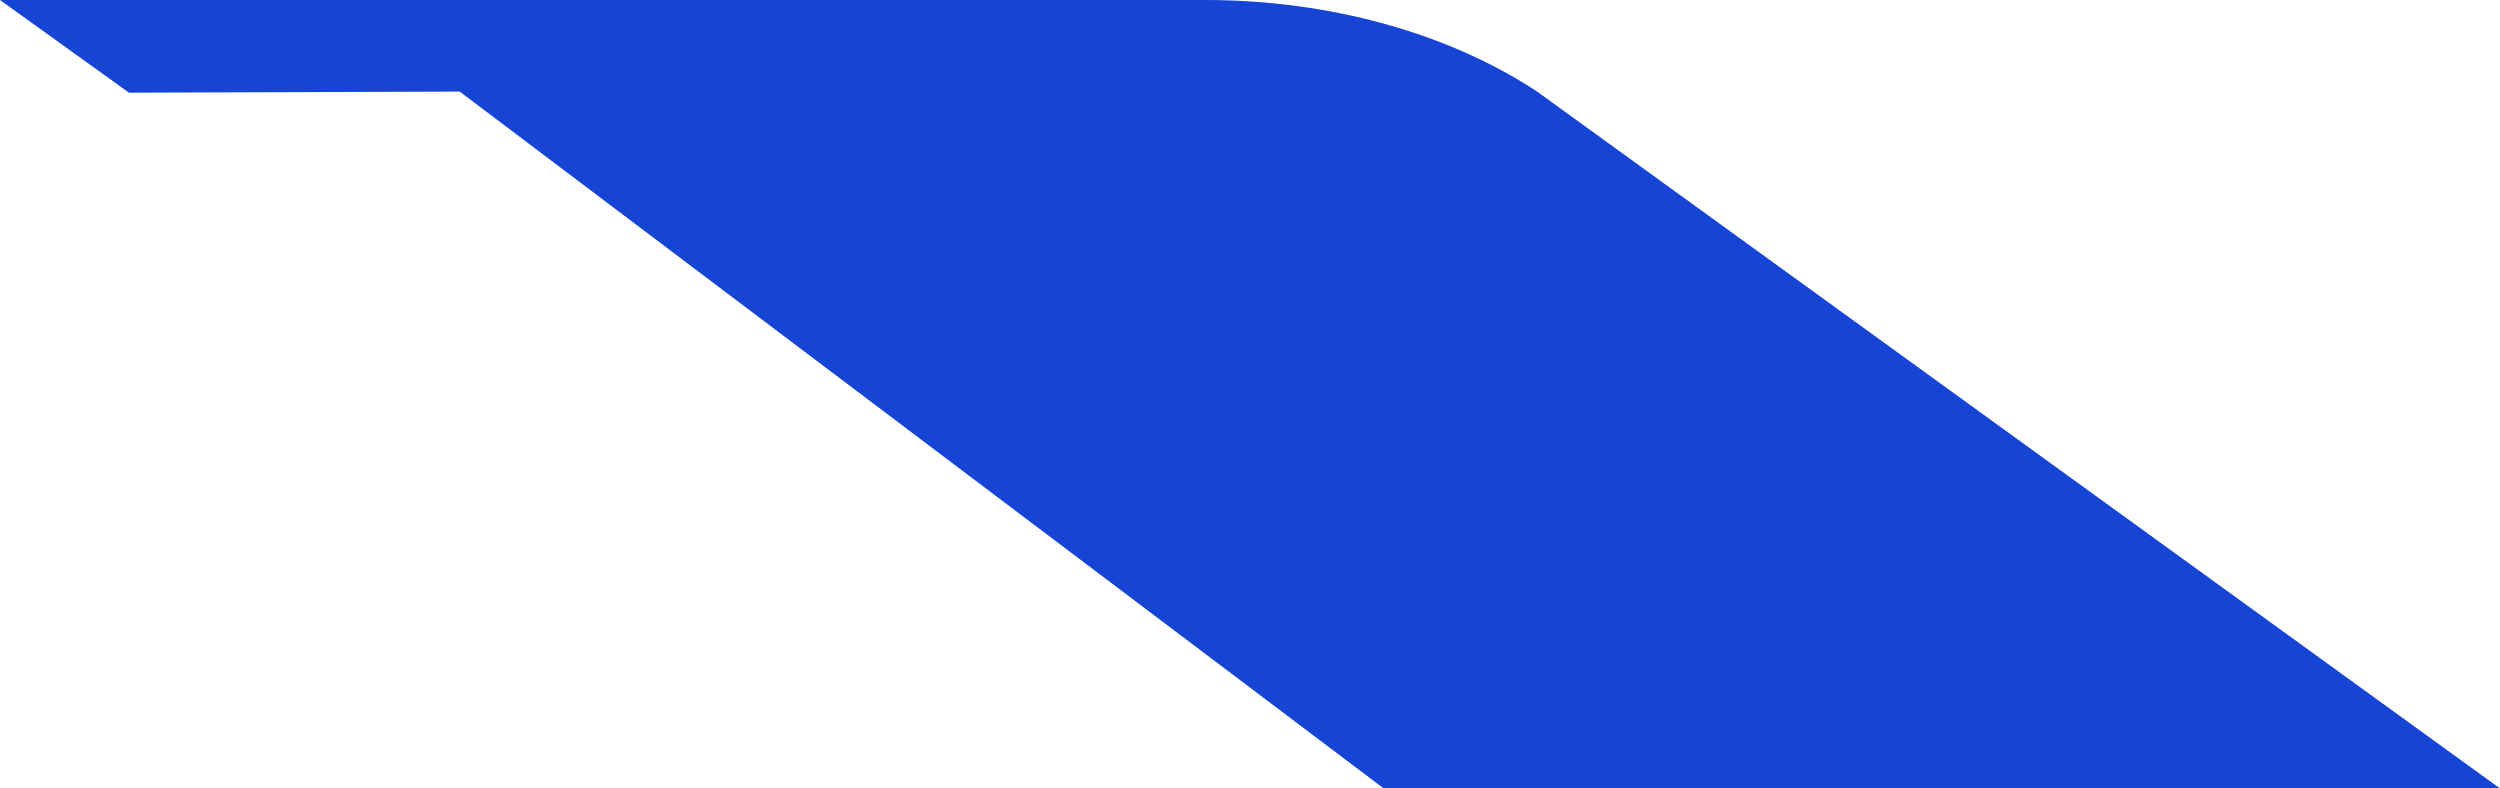 <?xml version="1.0" encoding="UTF-8"?> <svg xmlns="http://www.w3.org/2000/svg" width="761" height="240" viewBox="0 0 761 240" fill="none"><path d="M140.008 27.878L39.267 28.219L0 0H366.933C404.582 0 440.761 9.993 467.895 27.878L761 240H421.201L139.935 27.878H140.008Z" fill="#1644D5"></path></svg> 